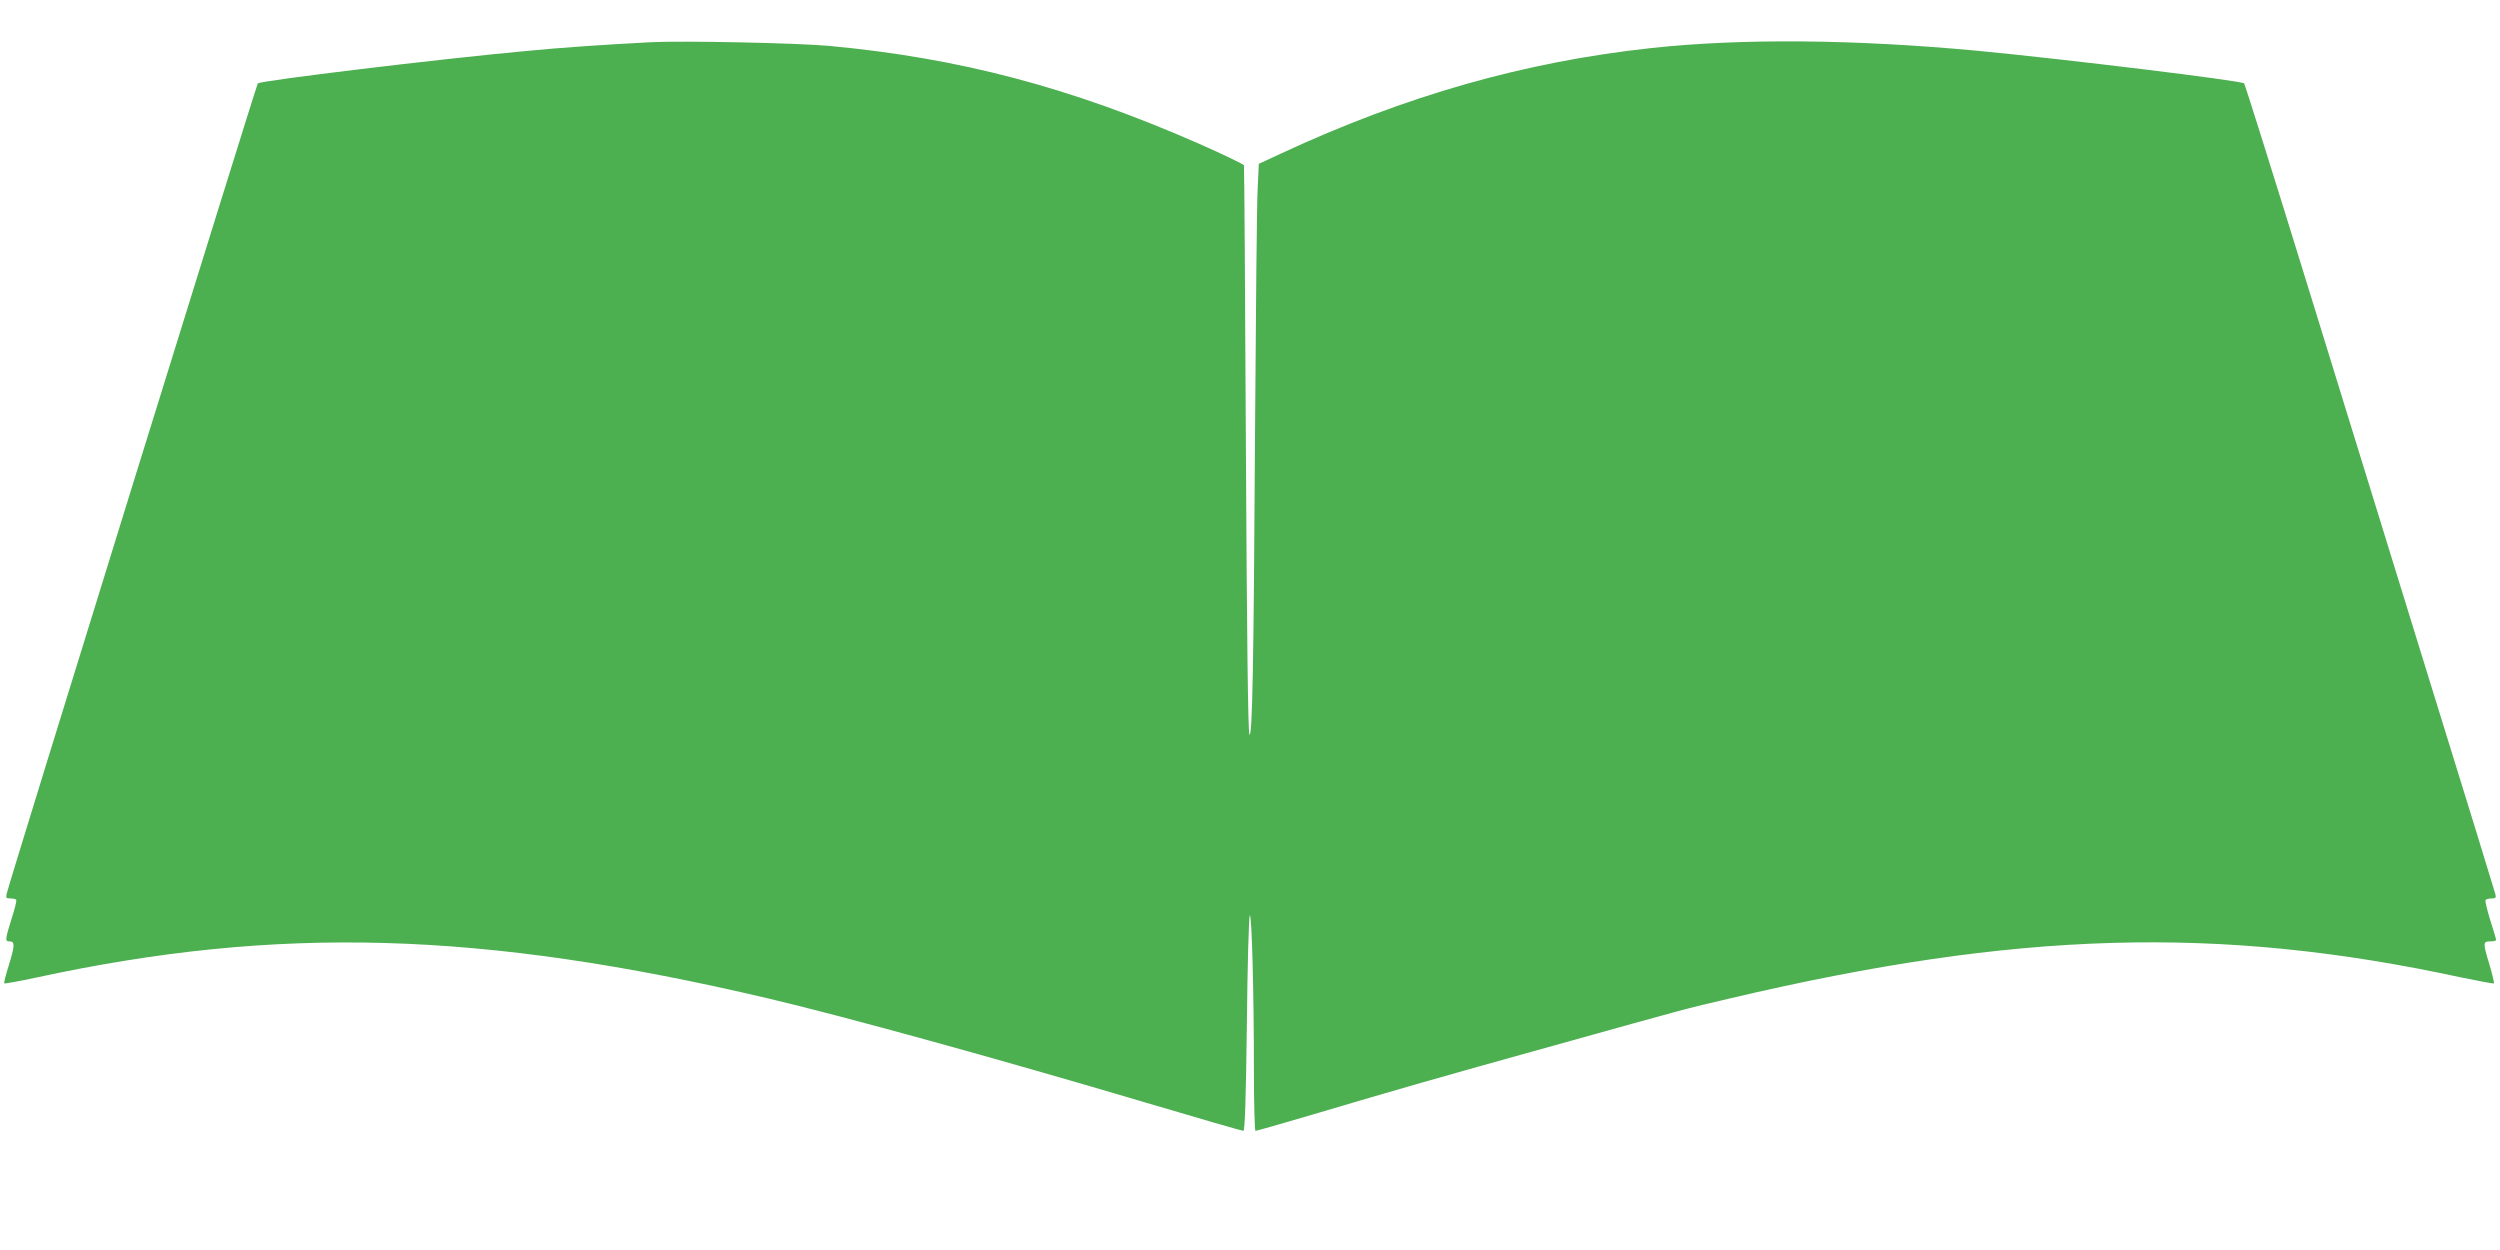 <?xml version="1.0" standalone="no"?>
<!DOCTYPE svg PUBLIC "-//W3C//DTD SVG 20010904//EN"
 "http://www.w3.org/TR/2001/REC-SVG-20010904/DTD/svg10.dtd">
<svg version="1.0" xmlns="http://www.w3.org/2000/svg"
 width="1280pt" height="640pt" viewBox="0 0 1280 640"
 preserveAspectRatio="xMidYMid meet">
<g transform="translate(0,640) scale(0.1,-0.1)"
fill="#4caf50" stroke="none">
<path d="M3335 6184 c-233 -12 -456 -27 -640 -45 -456 -42 -1362 -152 -1375
-166 -7 -7 -1268 -4074 -1285 -4146 -6 -24 -4 -27 18 -27 14 0 28 -3 30 -8 3
-4 -8 -47 -24 -97 -34 -109 -34 -115 -9 -115 27 0 26 -23 -6 -126 -15 -47 -25
-87 -22 -89 2 -2 76 11 164 30 1239 268 2276 239 3743 -106 387 -91 1178 -309
1936 -534 269 -80 495 -145 501 -145 8 0 13 160 18 547 3 301 10 551 15 556
10 10 21 -389 21 -790 0 -172 4 -313 8 -313 5 0 139 38 298 85 417 124 640
188 1227 351 703 196 664 186 908 243 1466 345 2498 375 3738 107 91 -19 167
-33 170 -31 2 3 -8 45 -22 93 -35 115 -35 122 3 122 17 0 30 3 30 8 0 4 -13
49 -30 101 -16 52 -27 98 -24 103 3 4 17 8 31 8 21 0 24 4 19 23 -3 12 -153
501 -335 1087 -181 586 -467 1513 -636 2060 -169 547 -311 999 -315 1003 -12
14 -925 125 -1365 167 -632 59 -1209 64 -1670 14 -648 -70 -1259 -244 -1894
-539 l-116 -54 -6 -133 c-4 -73 -9 -619 -13 -1213 -7 -1229 -14 -1591 -29
-1576 -7 7 -13 494 -18 1461 -4 798 -8 1453 -10 1454 -9 9 -134 68 -239 114
-651 285 -1218 435 -1885 497 -161 15 -747 27 -910 19z"/>
</g>
</svg>
